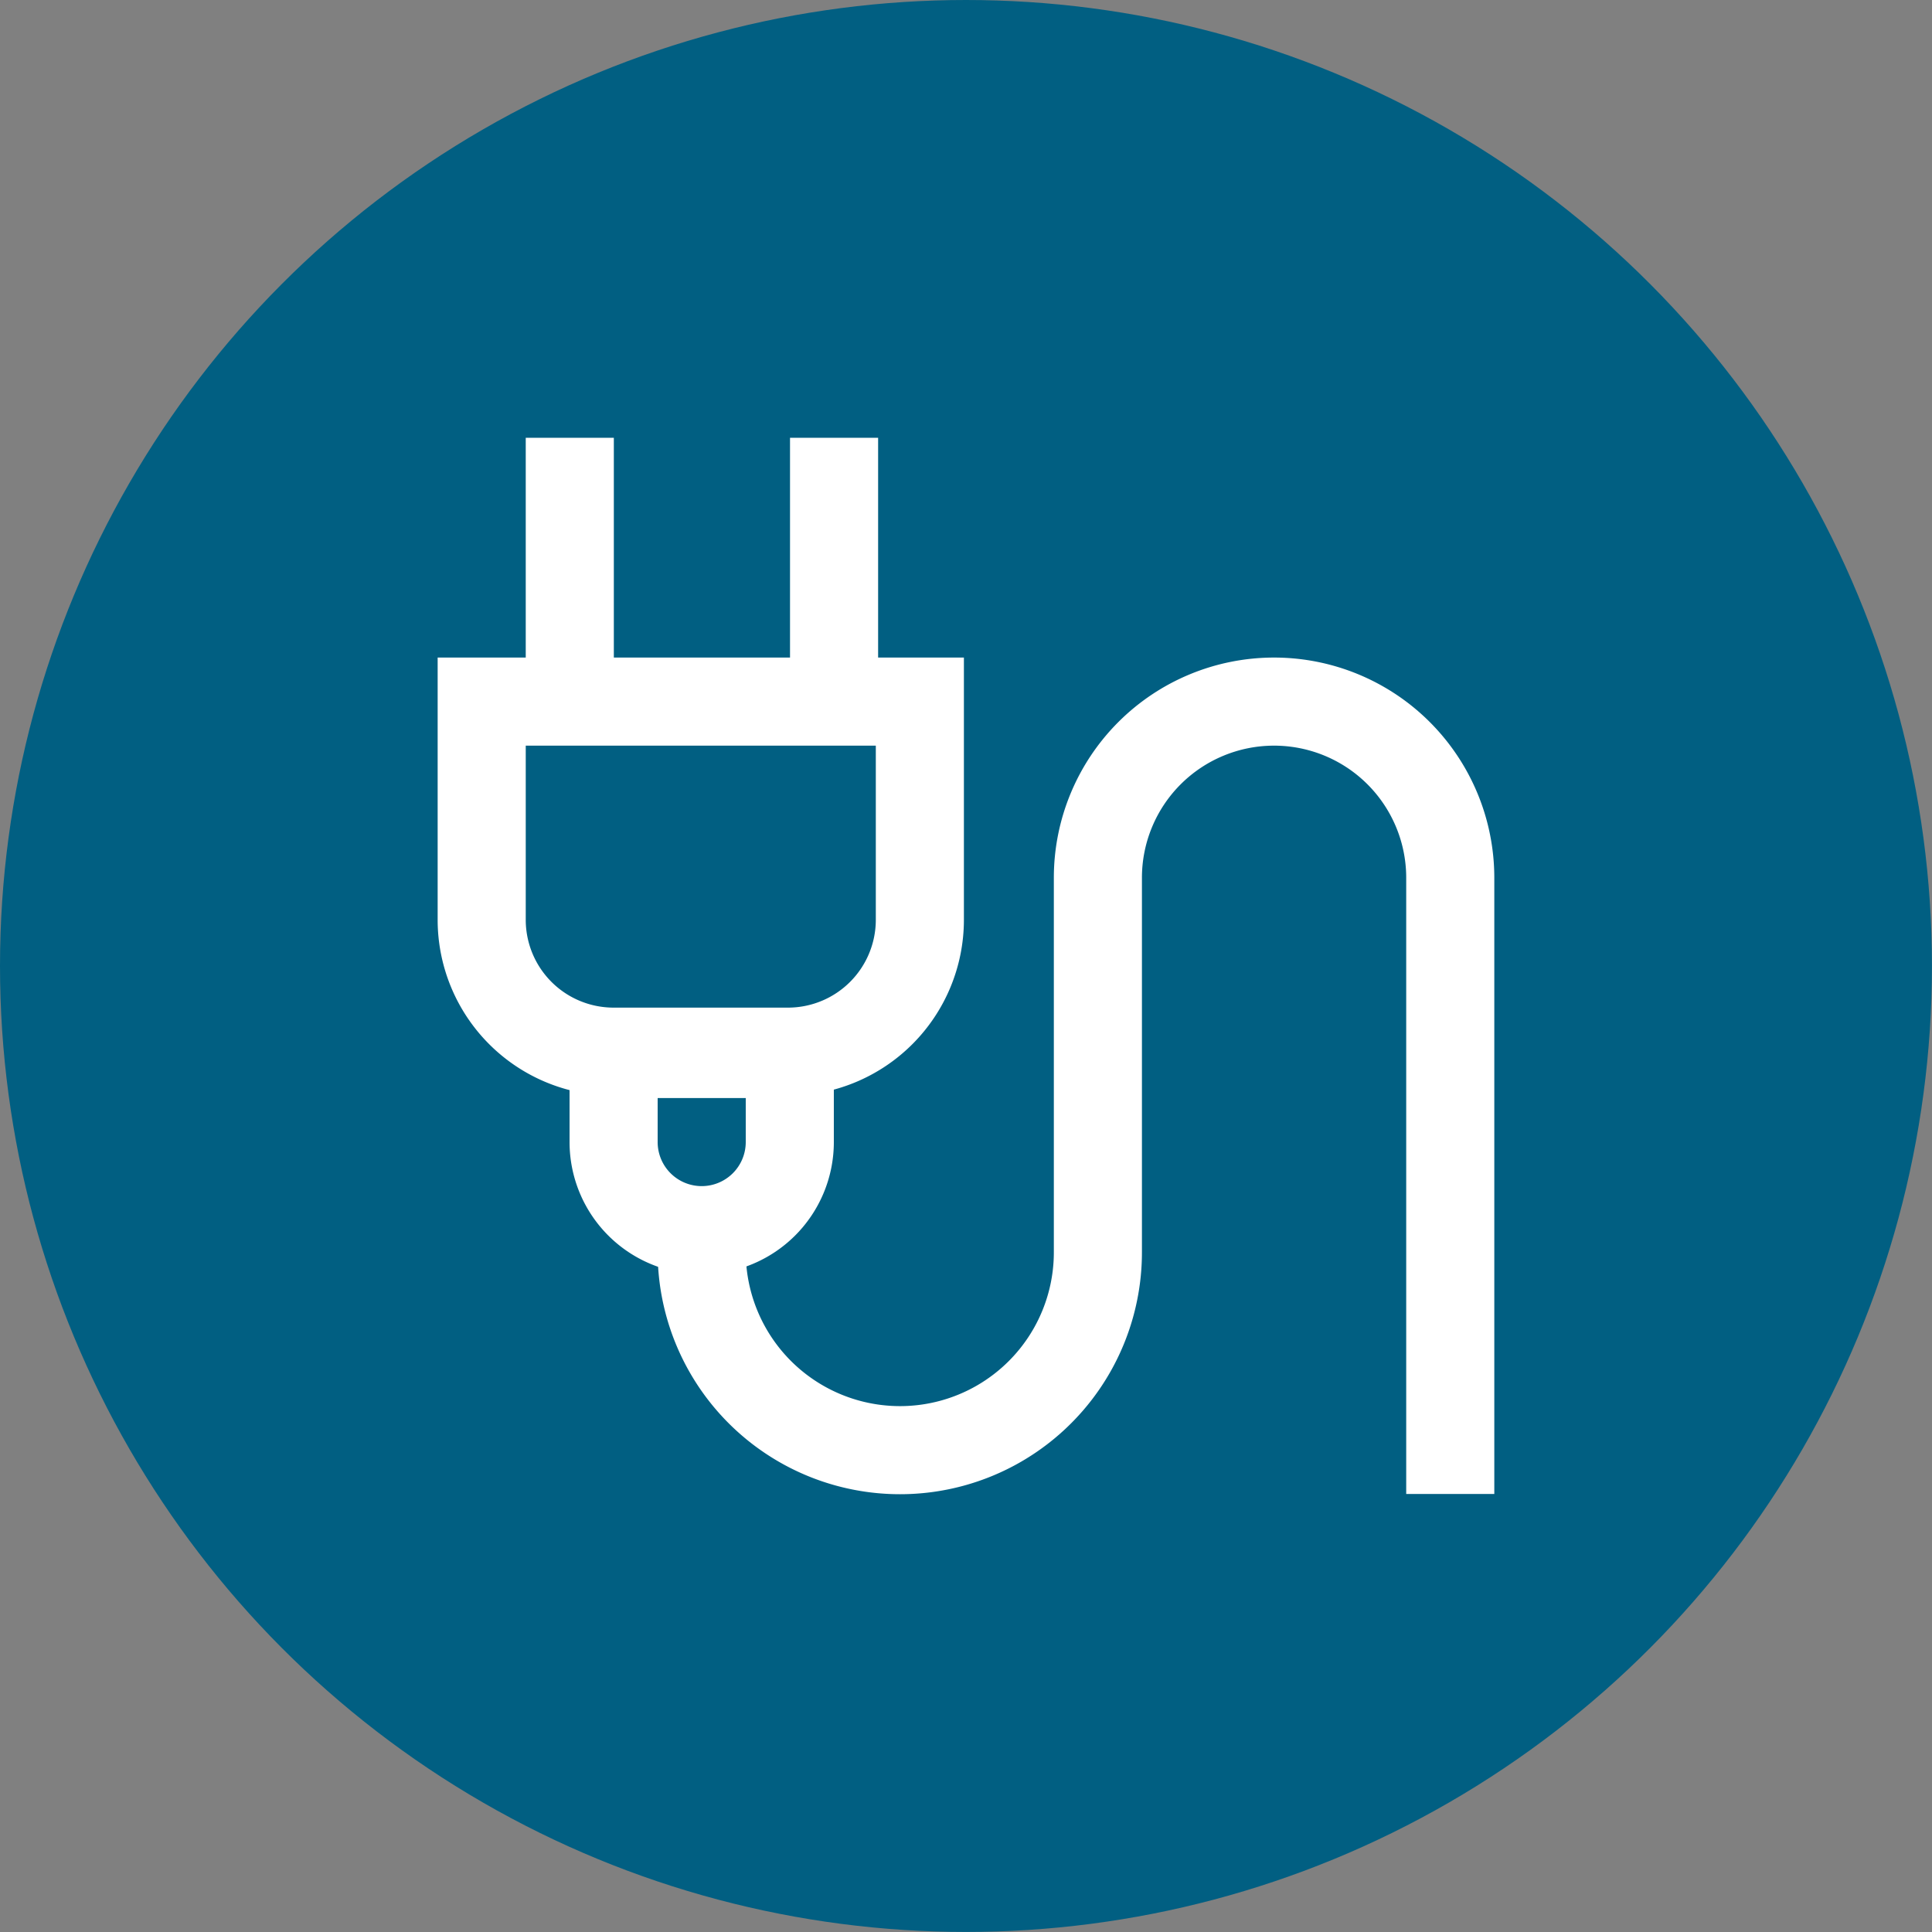<?xml version="1.0" encoding="UTF-8" standalone="no"?>
<!-- Uploaded to: SVG Repo, www.svgrepo.com, Generator: SVG Repo Mixer Tools -->

<svg
   width="1396.292"
   height="1396.292"
   viewBox="0 0 41.889 41.889"
   id="Layer_1"
   data-name="Layer 1"
   version="1.1"
   sodipodi:docname="Elektrikár.svg"
   xml:space="preserve"
   inkscape:version="1.3.2 (091e20e, 2023-11-25, custom)"
   xmlns:inkscape="http://www.inkscape.org/namespaces/inkscape"
   xmlns:sodipodi="http://sodipodi.sourceforge.net/DTD/sodipodi-0.dtd"
   xmlns="http://www.w3.org/2000/svg"
   xmlns:svg="http://www.w3.org/2000/svg"><rect x="0" y="0" width="41.889" height="41.889" fill="#808080" stroke="none"/><sodipodi:namedview
     id="namedview3"
     pagecolor="#ffffff"
     bordercolor="#999999"
     borderopacity="1"
     inkscape:showpageshadow="2"
     inkscape:pageopacity="0"
     inkscape:pagecheckerboard="0"
     inkscape:deskcolor="#d1d1d1"
     inkscape:zoom="0.2428125"
     inkscape:cx="-154.44015"
     inkscape:cy="467.43887"
     inkscape:window-width="1920"
     inkscape:window-height="991"
     inkscape:window-x="-9"
     inkscape:window-y="-9"
     inkscape:window-maximized="1"
     inkscape:current-layer="Layer_1" /><defs
     id="defs1"><style
       id="style1">.cls-1{fill:none;stroke:#020202;stroke-miterlimit:10;stroke-width:1.91px;}</style><style
       id="style1-2">.cls-1{fill:none;stroke:#020202;stroke-miterlimit:10;stroke-width:1.91px;}</style></defs><circle
     cx="20.944"
     cy="20.944"
     r="20.944"
     fill="#015f82"
     id="circle5"
     style="stroke-width:0.524" /><g
     id="invisible_box"
     data-name="invisible box"
     transform="matrix(0.477,0,0,0.477,-11.455,-22.91)"><rect
       width="48"
       height="48"
       fill="none"
       id="rect1"
       x="0"
       y="0" /></g><style
     type="text/css"
     id="style1-6">
	.feather_een{fill:#111918;}
	.st0{fill:#0B1719;}
</style><g
     id="g3"
     style="stroke:#ffffff;stroke-opacity:1"
     transform="translate(8.944,8.942)"><path
       class="cls-1"
       d="M 1.5,6.27 H 11 V 11 A 2.86,2.86 0 0 1 8.14,13.86 H 4.36 A 2.86,2.86 0 0 1 1.5,11 Z"
       id="path1"
       style="fill:none;stroke:#ffffff;stroke-width:1.91px;stroke-miterlimit:10;stroke-opacity:1" /><line
       class="cls-1"
       x1="3.41"
       y1="0.55"
       x2="3.41"
       y2="6.27"
       id="line1"
       style="fill:none;stroke:#ffffff;stroke-width:1.91px;stroke-miterlimit:10;stroke-opacity:1" /><line
       class="cls-1"
       x1="9.14"
       y1="0.55"
       x2="9.14"
       y2="6.27"
       id="line2"
       style="fill:none;stroke:#ffffff;stroke-width:1.91px;stroke-miterlimit:10;stroke-opacity:1" /><path
       class="cls-1"
       d="m 4.36,13.91 h 3.82 v 1.91 a 1.91,1.91 0 0 1 -1.91,1.91 v 0 A 1.91,1.91 0 0 1 4.36,15.82 Z"
       id="path2"
       style="fill:none;stroke:#ffffff;stroke-width:1.91px;stroke-miterlimit:10;stroke-opacity:1" /><path
       class="cls-1"
       d="m 6.27,17.73 v 0.47 a 4.3,4.3 0 0 0 4.3,4.3 v 0 a 4.29,4.29 0 0 0 4.29,-4.3 v -8.11 a 3.82,3.82 0 0 1 3.82,-3.82 v 0 a 3.82,3.82 0 0 1 3.82,3.82 v 13.36"
       id="path3"
       style="fill:none;stroke:#ffffff;stroke-width:1.91px;stroke-miterlimit:10;stroke-opacity:1" /></g></svg>
